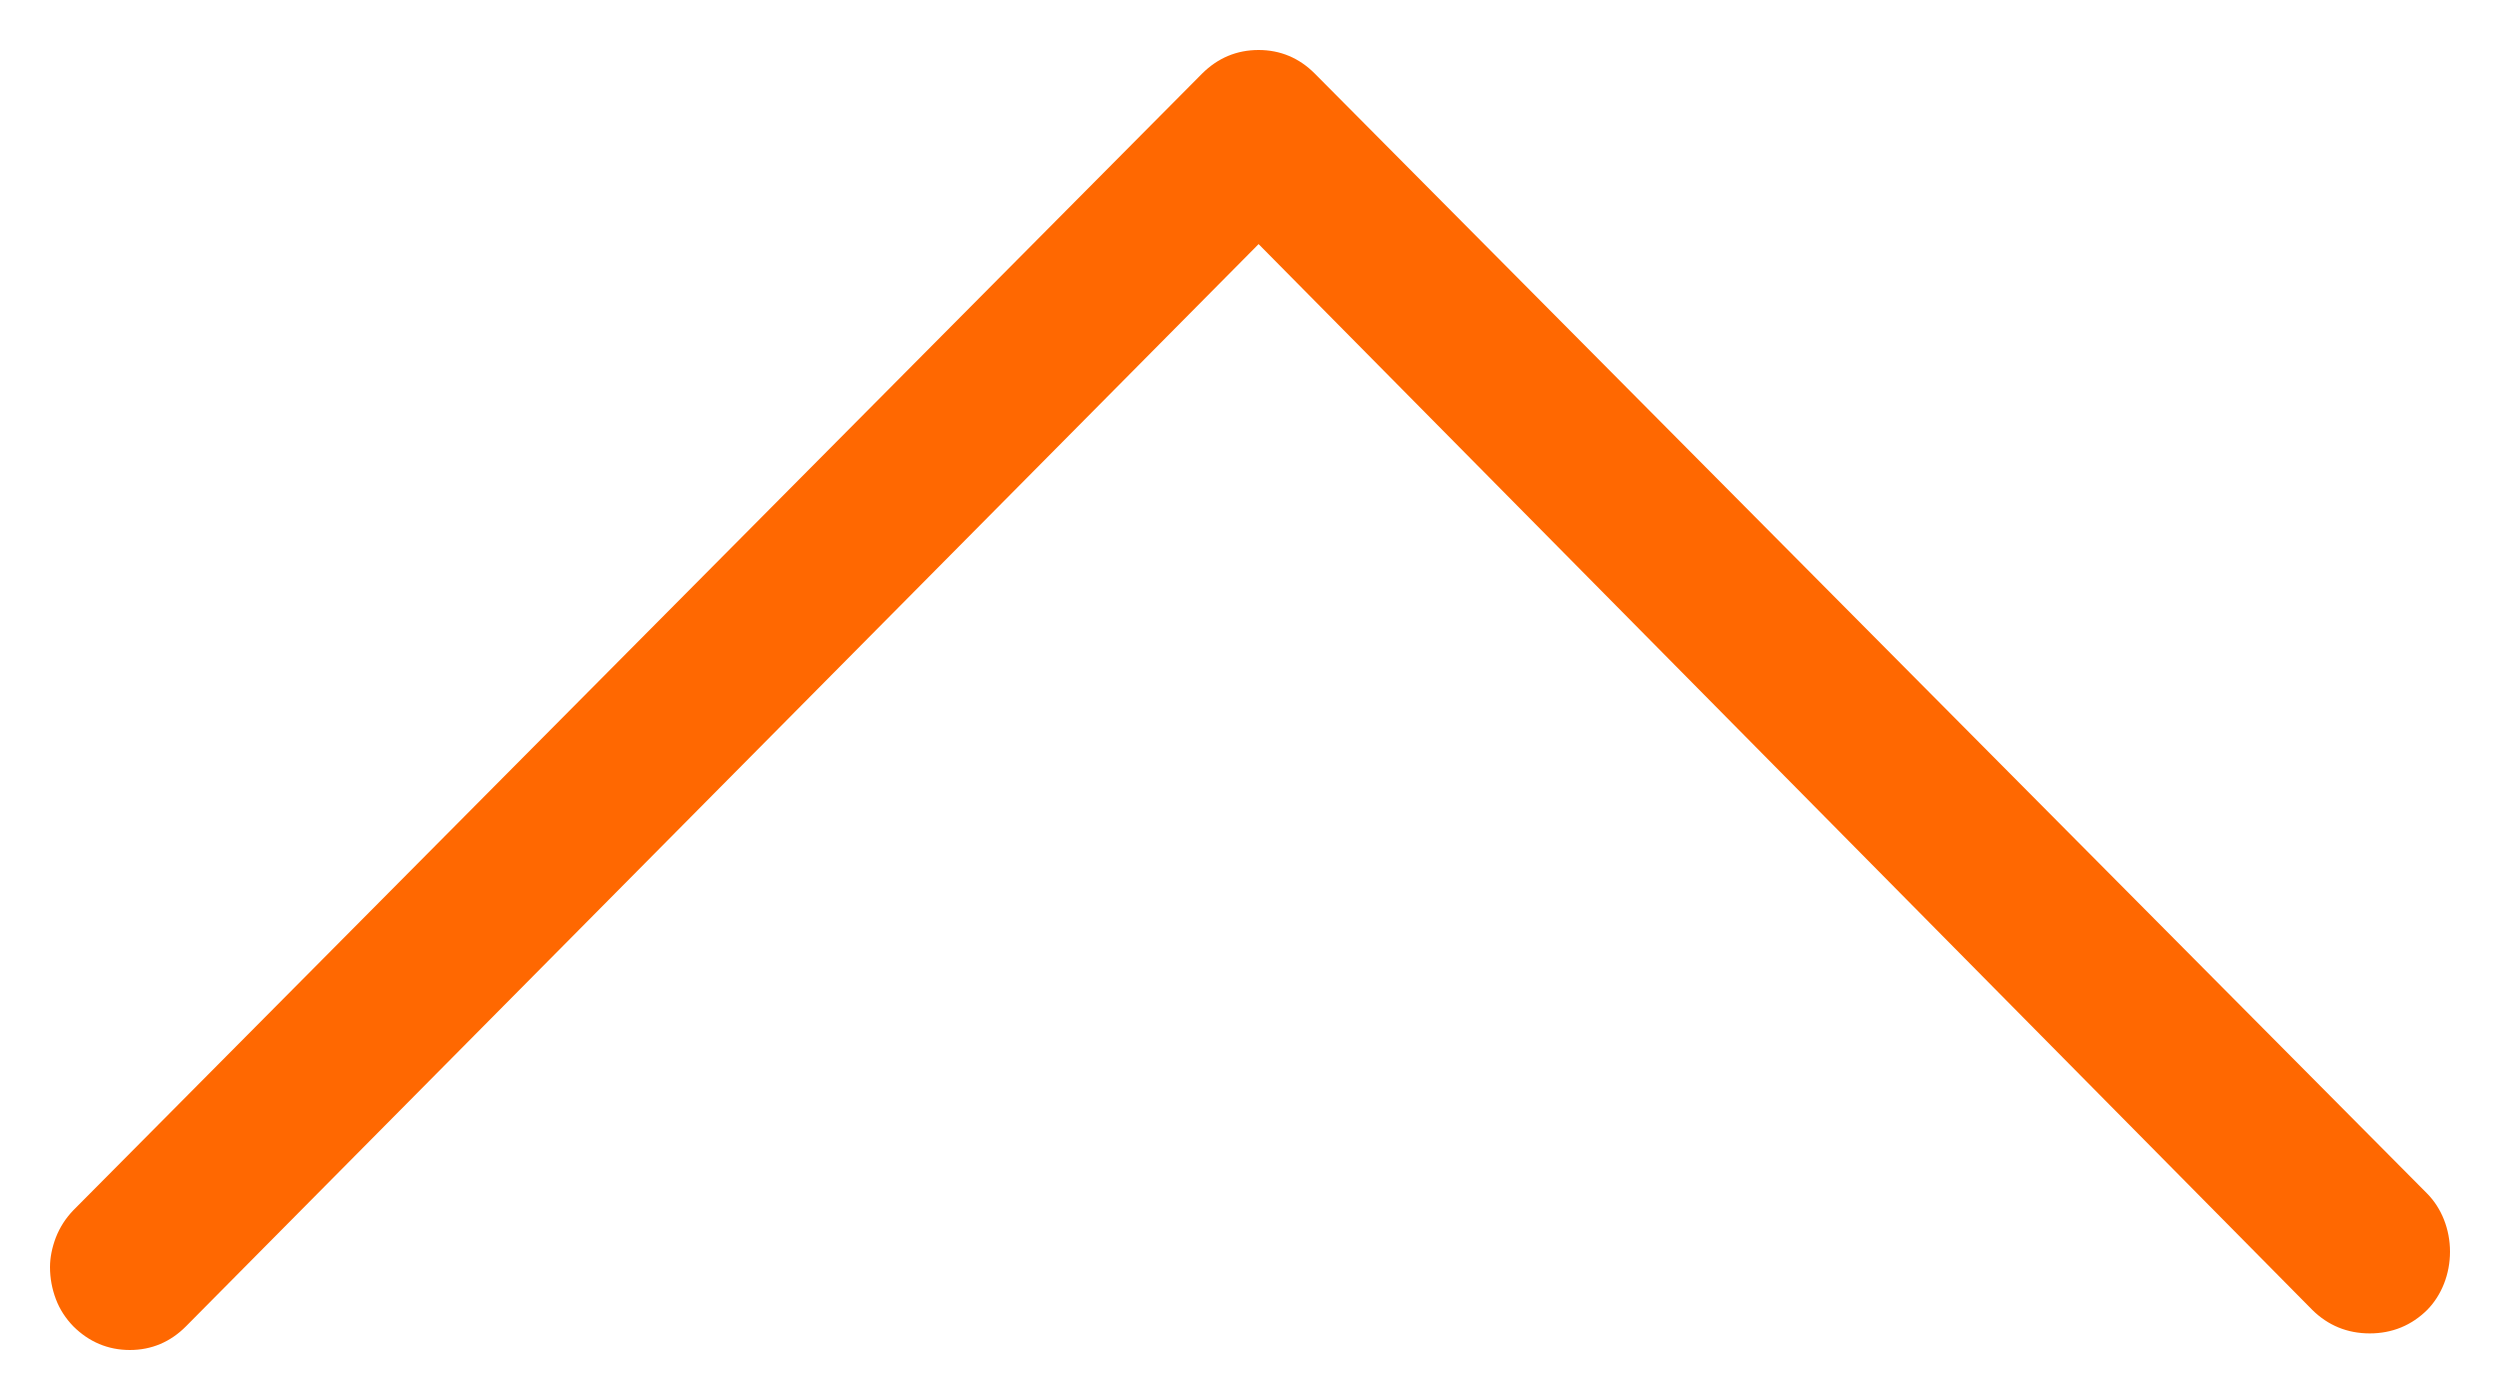<?xml version="1.0" encoding="UTF-8"?>
<svg width="25px" height="14px" viewBox="0 0 25 14" version="1.1" xmlns="http://www.w3.org/2000/svg" xmlns:xlink="http://www.w3.org/1999/xlink">
    <!-- Generator: Sketch 51.3 (57544) - http://www.bohemiancoding.com/sketch -->
    <title>Fill 1</title>
    <desc>Created with Sketch.</desc>
    <defs></defs>
    <g id="News" stroke="none" stroke-width="1" fill="none" fill-rule="evenodd">
        <g id="news-detail" transform="translate(-458, -164)" fill="#FF6801">
            <g id="thumbnail" transform="translate(395, 164)">
                <path d="M69.508,18.941 C69.407,18.903 69.315,18.843 69.236,18.766 C69.081,18.61 69,18.42 69,18.202 C69,17.985 69.08,17.795 69.238,17.639 L80.059,6.914 L69.402,-3.622 C69.247,-3.778 69.166,-3.972 69.166,-4.197 C69.166,-4.422 69.246,-4.616 69.402,-4.773 C69.548,-4.916 69.759,-5 69.983,-5 C70.207,-5 70.418,-4.916 70.564,-4.772 L81.764,6.352 C81.921,6.508 82,6.698 82,6.914 C82,7.132 81.921,7.321 81.764,7.479 L70.398,18.766 C70.317,18.844 70.228,18.901 70.124,18.942 C70.023,18.98 69.924,19 69.829,19 C69.719,19 69.611,18.98 69.508,18.941 Z" id="Fill-1" transform="translate(75.5, 7) scale(-1, 1) rotate(-90) translate(-75.5, -7) "></path>
            </g>
        </g>
    </g>
</svg>